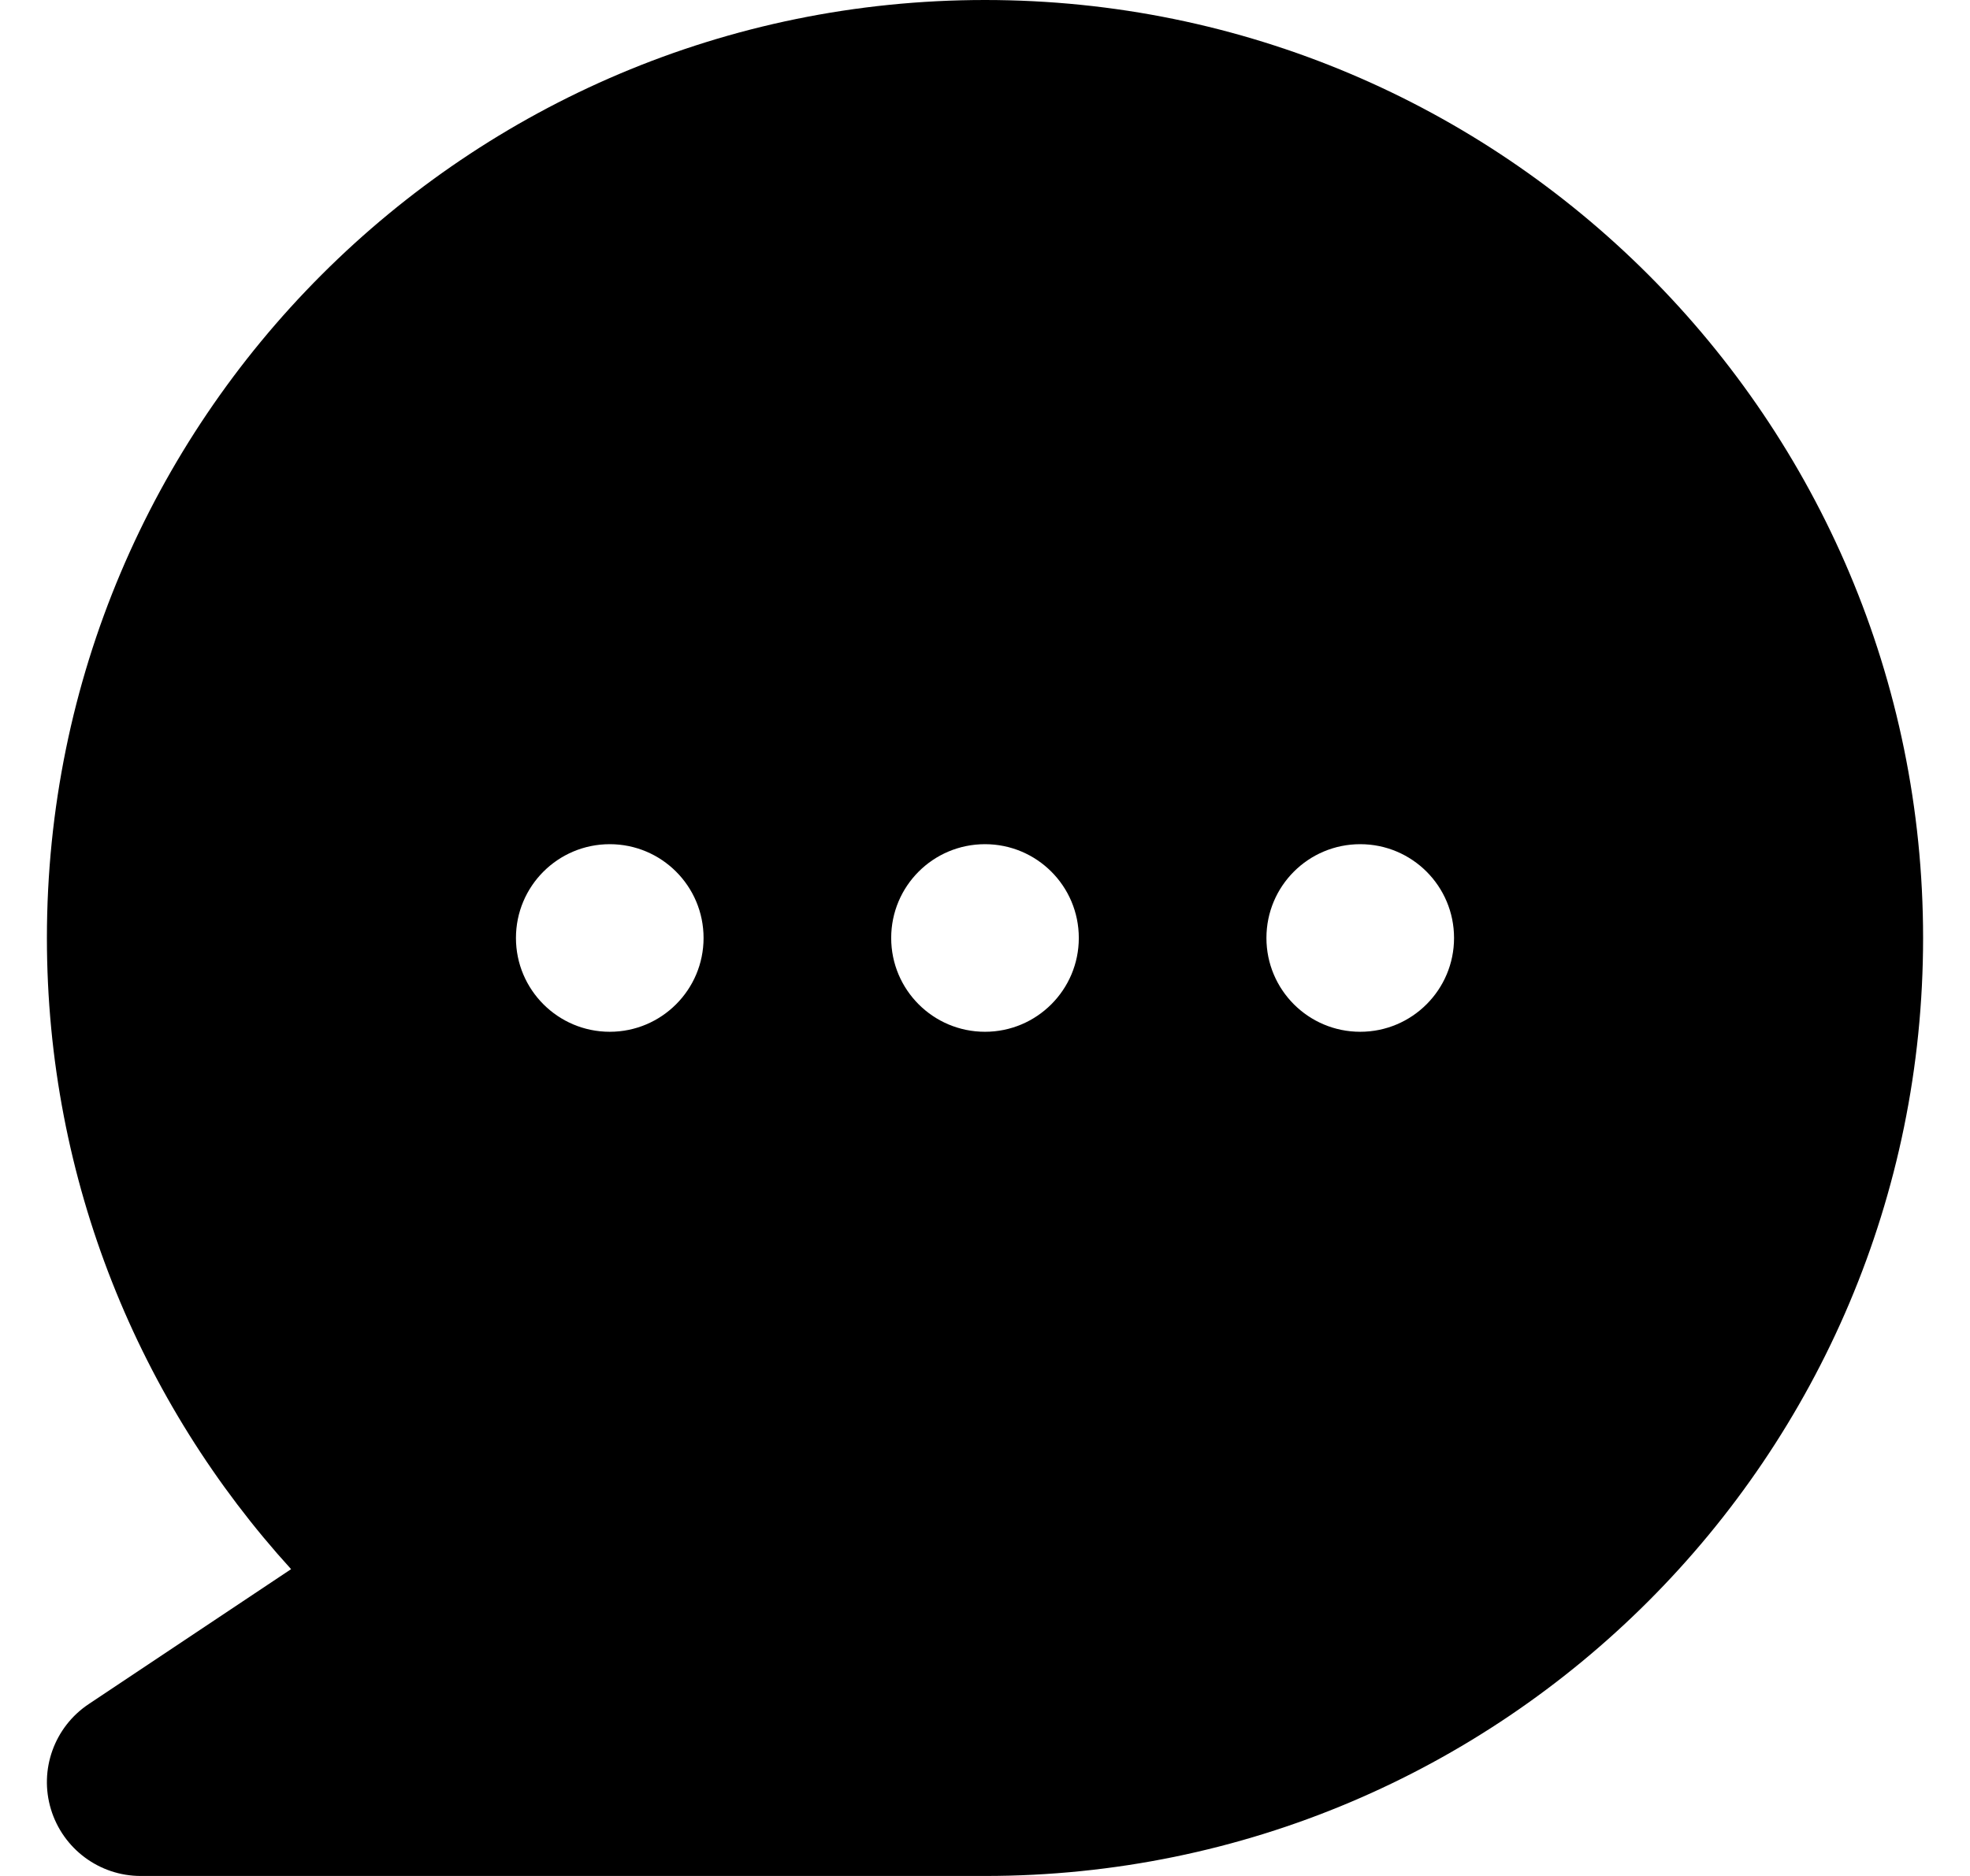 <svg width="21" height="20" viewBox="0 0 21 20" fill="none" xmlns="http://www.w3.org/2000/svg">
<path fill-rule="evenodd" clip-rule="evenodd" d="M0.5 10C0.5 4.477 4.977 0 10.5 0C16.023 0 20.5 4.477 20.5 10C20.5 15.523 16.023 20 10.5 20H1.5C1.06 20 0.671 19.711 0.543 19.289C0.415 18.868 0.579 18.412 0.945 18.168L3.103 16.729C1.487 14.953 0.5 12.591 0.5 10L0.5 10ZM6.5 11C7.052 11 7.5 10.552 7.5 10C7.5 9.447 7.052 9 6.5 9C5.948 9 5.5 9.447 5.5 10C5.5 10.552 5.948 11 6.5 11ZM11.5 10C11.5 10.552 11.052 11 10.5 11C9.947 11 9.5 10.552 9.5 10C9.5 9.447 9.947 9 10.5 9C11.052 9 11.5 9.447 11.5 10ZM14.5 11C15.052 11 15.5 10.552 15.5 10C15.5 9.447 15.052 9 14.5 9C13.947 9 13.5 9.447 13.5 10C13.5 10.552 13.947 11 14.5 11Z" fill="currentColor"></path>
</svg>
